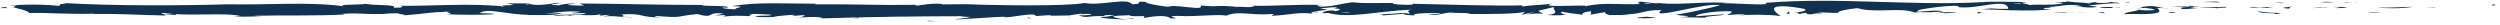 <?xml version="1.0" encoding="UTF-8"?>
<svg width="494px" height="5px" viewBox="0 0 494 5" version="1.1" xmlns="http://www.w3.org/2000/svg" xmlns:xlink="http://www.w3.org/1999/xlink">
    <title>Group 118</title>
    <defs>
        <polygon id="path-1" points="0.054 0 0.946 0 0.946 1 0.054 1"></polygon>
        <polygon id="path-3" points="-5.68434189e-14 0.066 1.675 0.066 1.675 0.934 -5.68434189e-14 0.934"></polygon>
        <polygon id="path-5" points="0 0.097 1 0.097 1 0.903 0 0.903"></polygon>
        <polygon id="path-7" points="0 0.123 2.467 0.123 2.467 0.877 0 0.877"></polygon>
        <polygon id="path-9" points="0 0.073 1.911 0.073 1.911 0.927 0 0.927"></polygon>
        <polygon id="path-11" points="0 0.155 1.848 0.155 1.848 0.845 0 0.845"></polygon>
        <polygon id="path-13" points="0 0.141 3.746 0.141 3.746 0.859 0 0.859"></polygon>
        <polygon id="path-15" points="5.68434189e-14 0.118 1.632 0.118 1.632 0.882 5.68434189e-14 0.882"></polygon>
        <polygon id="path-17" points="0 0.088 1.119 0.088 1.119 0.912 0 0.912"></polygon>
        <polygon id="path-19" points="0 0.084 1 0.084 1 0.916 0 0.916"></polygon>
        <polygon id="path-21" points="0 0.196 2.602 0.196 2.602 0.804 0 0.804"></polygon>
    </defs>
    <g id="Page-1" stroke="none" stroke-width="1" fill="none" fill-rule="evenodd">
        <g id="Spaces-Homepage-Scamp" transform="translate(-107, -484)">
            <g id="Group-118" transform="translate(107, 484)">
                <g id="Group-3" transform="translate(492.152, 0.477)">
                    <mask id="mask-2" fill="white">
                        <use xlink:href="#path-1"></use>
                    </mask>
                    <g id="Clip-2"></g>
                    <path d="M0.332,0.647 C1.109,0.672 0.831,0.392 0.946,0.342 C-0.355,0.404 0.365,0.72 0.332,0.647" id="Fill-1" fill="#10314F" mask="url(#mask-2)"></path>
                </g>
                <polygon id="Fill-4" fill="#10314F" points="481.047 1.467 481.282 1.382 479.318 1.591"></polygon>
                <path d="M469.8,1.479 C471.086,1.681 474.862,1.723 476.8,1.343 C474.468,1.388 471.441,1.579 469.8,1.479" id="Fill-6" fill="#10314F"></path>
                <g id="Group-10" transform="translate(463.149, 0.089)">
                    <mask id="mask-4" fill="white">
                        <use xlink:href="#path-3"></use>
                    </mask>
                    <g id="Clip-9"></g>
                    <path d="M0.187,0.388 C0.581,0.512 -1.195,0.495 1.675,0.427 C1.152,0.367 0.989,0.411 0.187,0.388" id="Fill-8" fill="#10314F" mask="url(#mask-4)"></path>
                </g>
                <g id="Group-13" transform="translate(464.964, 0.058)">
                    <mask id="mask-6" fill="white">
                        <use xlink:href="#path-5"></use>
                    </mask>
                    <g id="Clip-12"></g>
                    <path d="M0.391,0.427 C1.654,0.418 -0.434,0.323 0.391,0.427" id="Fill-11" fill="#10314F" mask="url(#mask-6)"></path>
                </g>
                <g id="Group-16" transform="translate(458.73, 0.032)">
                    <mask id="mask-8" fill="white">
                        <use xlink:href="#path-7"></use>
                    </mask>
                    <g id="Clip-15"></g>
                    <path d="M2.467,0.414 C2.116,0.341 0.643,0.324 1.19,0.271 C-1.866,0.414 1.855,0.578 2.467,0.414" id="Fill-14" fill="#10314F" mask="url(#mask-8)"></path>
                </g>
                <path d="M460.931,1.364 C461.901,1.442 463.156,1.49 461.42,1.614 C464.726,1.565 464.241,1.314 460.931,1.364" id="Fill-17" fill="#10314F"></path>
                <path d="M468.094,2.455 C468.699,2.545 469.909,2.562 470.509,2.44 C469.953,2.499 468.014,2.343 468.094,2.455" id="Fill-19" fill="#10314F"></path>
                <g id="Group-23" transform="translate(449.793, 0.082)">
                    <mask id="mask-10" fill="white">
                        <use xlink:href="#path-9"></use>
                    </mask>
                    <g id="Clip-22"></g>
                    <path d="M1.911,0.498 C1.282,0.452 0.087,0.409 0,0.31 C0.195,0.622 1.522,0.549 1.911,0.498" id="Fill-21" fill="#10314F" mask="url(#mask-10)"></path>
                </g>
                <path d="M458.732,1.473 L458.747,1.472 L458.745,1.472 L460.171,1.348 C459.1,1.42 457.549,1.535 456.427,1.625 C457.408,1.546 458.185,1.642 459.219,1.46 C459.064,1.566 459.439,1.464 460.25,1.39 L458.562,1.488 L458.732,1.473 Z" id="Fill-24" fill="#10314F"></path>
                <g id="Group-28" transform="translate(442.377, 0)">
                    <mask id="mask-12" fill="white">
                        <use xlink:href="#path-11"></use>
                    </mask>
                    <g id="Clip-27"></g>
                    <path d="M0,0.464 C0.451,0.432 1.397,0.302 1.848,0.227 L0,0.464 Z" id="Fill-26" fill="#10314F" mask="url(#mask-12)"></path>
                </g>
                <g id="Group-31" transform="translate(434.988, 0.014)">
                    <mask id="mask-14" fill="white">
                        <use xlink:href="#path-13"></use>
                    </mask>
                    <g id="Clip-30"></g>
                    <path d="M3.552,0.508 C4.321,0.378 2.496,0.289 3.312,0.21 C2.05,0.233 0.97,0.343 0,0.444 C1.032,0.388 2.131,0.403 3.552,0.508" id="Fill-29" fill="#10314F" mask="url(#mask-14)"></path>
                </g>
                <g id="Group-34" transform="translate(432.756, 0.037)">
                    <mask id="mask-16" fill="white">
                        <use xlink:href="#path-15"></use>
                    </mask>
                    <g id="Clip-33"></g>
                    <path d="M5.68434189e-14,0.455 C0.514,0.424 1.051,0.369 1.632,0.309 C1.085,0.339 0.542,0.382 5.68434189e-14,0.455" id="Fill-32" fill="#10314F" mask="url(#mask-16)"></path>
                </g>
                <path d="M453.376,1.271 C452.251,1.391 449.911,1.519 452.176,1.701 C452.981,1.555 451.687,1.451 453.376,1.271" id="Fill-35" fill="#10314F"></path>
                <path d="M446.21,1.536 L448.24,1.585 C448.232,1.574 448.211,1.562 448.189,1.55 C451.11,1.356 447.148,1.578 448.39,1.387 L446.21,1.536 Z" id="Fill-37" fill="#10314F"></path>
                <path d="M446.797,1.461 C445.869,1.459 445.735,1.505 444.547,1.378 L444.935,1.487 C444.213,1.483 443.697,1.479 443.475,1.477 C443.796,1.425 445.37,1.586 446.053,1.595 C446.003,1.579 445.935,1.555 445.827,1.527 L446.797,1.461 Z" id="Fill-39" fill="#10314F"></path>
                <path d="M440.368,1.489 C440.485,1.473 440.095,1.459 440.216,1.484 C440.211,1.485 440.206,1.485 440.201,1.485 C440.267,1.504 440.338,1.504 440.409,1.495 C440.39,1.492 440.385,1.491 440.368,1.489" id="Fill-41" fill="#10314F"></path>
                <path d="M428.604,1.609 C426.026,1.645 426.243,0.823 423.063,1.411 C423.139,1.429 423.255,1.45 423.394,1.47 L422.36,1.647 C422.526,1.649 423.916,1.52 424.036,1.554 C424.019,1.562 424.005,1.569 423.995,1.575 C428.449,2.039 423,2.281 422.413,1.798 C423.421,2.168 419.317,2.337 419.848,2.881 C419.459,2.438 428.851,3.473 426.231,1.591 L428.06,1.603 L427.774,1.633 L428.604,1.609 Z" id="Fill-43" fill="#10314F"></path>
                <path d="M432.634,1.306 C433.424,1.27 434.133,1.259 434.8,1.25 C434.076,1.223 433.378,1.191 432.727,1.151 C432.768,1.155 432.797,1.166 432.834,1.164 C433.19,1.225 432.754,1.167 432.604,1.281 C431.439,1.236 432.418,1.225 432.782,1.199 C433.033,1.103 428.76,1.312 428.8,1.283 C429.647,1.313 430.714,1.306 432.603,1.282 C432.188,1.499 430.899,1.433 430.545,1.436 C430.809,1.461 431.096,1.485 431.393,1.507 C429.388,2.162 434.998,1.516 434.379,1.549 C430.365,1.602 435.534,1.429 432.634,1.306" id="Fill-45" fill="#10314F"></path>
                <path d="M450.468,2.511 C450.348,2.492 450.353,2.477 450.343,2.461 C450.088,2.488 449.993,2.506 450.468,2.511" id="Fill-47" fill="#10314F"></path>
                <path d="M449.685,2.528 C448.483,2.594 446.627,2.292 446.195,2.229 C446.51,2.783 450.262,2.462 449.486,2.786 C450.045,2.73 451.435,2.632 449.685,2.528" id="Fill-49" fill="#10314F"></path>
                <path d="M446.194,2.23 C446.158,2.215 446.122,2.201 446.085,2.186 C446.03,2.191 446.087,2.209 446.194,2.23" id="Fill-51" fill="#10314F"></path>
                <path d="M439.93,1.34 C438.104,1.375 436.364,1.487 434.431,1.512 C435.728,1.59 437.054,1.507 438.33,1.632 L438.25,1.527 C438.416,1.52 438.605,1.526 438.756,1.527 C438.697,1.535 438.634,1.543 438.576,1.551 C439.105,1.535 439.595,1.512 440.025,1.48 C439.941,1.468 439.868,1.451 439.8,1.435 C439.844,1.403 439.853,1.369 439.93,1.34" id="Fill-53" fill="#10314F"></path>
                <g id="Group-57" transform="translate(419.74, 0.067)">
                    <mask id="mask-18" fill="white">
                        <use xlink:href="#path-17"></use>
                    </mask>
                    <g id="Clip-56"></g>
                    <path d="M1.119,0.321 L0,0.44 C0.196,0.42 1.069,0.659 1.119,0.321" id="Fill-55" fill="#10314F" mask="url(#mask-18)"></path>
                </g>
                <path d="M204.78,3.458 L203.82,3.514 C204.275,3.497 204.57,3.478 204.78,3.458" id="Fill-58" fill="#10314F"></path>
                <path d="M211.293,3.535 L211.463,3.437 C211.143,3.491 211.008,3.531 211.293,3.535" id="Fill-60" fill="#10314F"></path>
                <path d="M260.335,2.489 C260.182,2.394 259.585,2.479 259.38,2.416 C259.788,2.452 259.978,2.484 260.523,2.552 C260.456,2.537 260.421,2.521 260.383,2.505 C260.633,2.523 260.903,2.54 261.22,2.556 L260.335,2.489 Z" id="Fill-62" fill="#10314F"></path>
                <path d="M169.701,3.42 L168.626,3.617 C170.306,3.616 169.567,3.516 169.701,3.42" id="Fill-64" fill="#10314F"></path>
                <path d="M46.457,3.498 C46.357,3.488 46.237,3.484 46.147,3.472 C46.117,3.501 46.252,3.503 46.457,3.498" id="Fill-66" fill="#10314F"></path>
                <g id="Group-70" transform="translate(404.8, 0.071)">
                    <mask id="mask-20" fill="white">
                        <use xlink:href="#path-19"></use>
                    </mask>
                    <g id="Clip-69"></g>
                    <path d="M0.283,0.423 C1.183,0.409 0.424,0.399 0.283,0.423" id="Fill-68" fill="#10314F" mask="url(#mask-20)"></path>
                </g>
                <path d="M408.479,1.434 C408.291,1.458 408.144,1.49 408.12,1.539 C408.195,1.487 408.32,1.454 408.479,1.434" id="Fill-71" fill="#10314F"></path>
                <path d="M366.203,2.472 C366.473,2.514 366.423,2.506 366.283,2.472 L366.203,2.472 Z" id="Fill-73" fill="#10314F"></path>
                <path d="M406.875,1.518 C406.54,1.492 406.145,1.469 405.725,1.454 C405.91,1.471 406.26,1.492 406.875,1.518" id="Fill-75" fill="#10314F"></path>
                <path d="M113.465,2.454 C112.56,2.545 112.955,2.53 113.66,2.475 C113.6,2.468 113.53,2.464 113.465,2.454" id="Fill-77" fill="#10314F"></path>
                <path d="M305.263,3.495 C305.308,3.493 305.327,3.487 305.367,3.485 C305.323,3.482 305.268,3.479 305.233,3.477 L305.263,3.495 Z" id="Fill-79" fill="#10314F"></path>
                <path d="M399.208,0.696 C398.386,0.756 398.028,0.708 397.834,0.639 C398.489,0.73 399.854,0.468 399.208,0.696 M396.397,0.594 C395.074,0.49 395.544,0.531 396.461,0.581 C396.434,0.585 396.416,0.589 396.397,0.594 M324.842,0.606 C325.566,0.592 326.16,0.612 326.674,0.65 C326.119,0.592 325.378,0.869 324.842,0.606 M264.943,2.373 C265.504,2.351 266.137,2.361 266.837,2.428 C266.398,2.517 265.716,2.473 264.943,2.373 M218.099,3.138 C218.772,2.835 219.296,2.98 220.308,3.068 C219.716,3.123 218.532,3.296 218.099,3.138 M104.174,0.8 L104.707,0.87 C103.5,0.947 103.839,0.878 104.174,0.8 M416.832,0.315 C418.025,0.472 414.34,0.783 414.073,0.421 L412.325,0.478 C413.227,0.467 413.573,0.514 414.016,0.551 C413.021,0.558 412.367,0.596 413.276,0.803 C411.627,0.351 410.421,0.612 408.266,0.226 C408.277,0.246 408.308,0.265 408.341,0.283 C408.9,0.457 406.457,0.408 405.888,0.485 C406.458,0.492 407.333,0.508 407.696,0.661 C405.216,1.152 402.58,0.786 401.037,0.991 C400.884,0.744 398.038,0.581 400.698,0.437 C398.734,0.353 392.281,0.271 391.902,0.416 C377.622,1.211 363.388,-0.612 348.88,0.561 L349.024,0.807 C346.955,1.009 343.702,0.633 340.422,0.657 C340.644,0.563 341.475,0.587 342.062,0.644 C337.352,0.152 332.471,1.04 328.106,0.641 C328.188,0.64 328.261,0.635 328.323,0.628 C327.811,0.636 327.285,0.538 326.733,0.494 C327.104,0.553 327.456,0.603 327.768,0.626 C326.932,0.815 323.363,0.04 323.998,0.445 C323.448,0.439 323.648,0.622 324.1,0.791 C320.862,1.01 317.095,0.397 313.534,1.179 C313.544,1.179 313.554,1.18 313.564,1.18 C313.48,1.182 313.392,1.241 313.347,1.274 C313.303,1.21 313.058,1.189 313.534,1.179 C312.703,0.906 303.456,1.571 306.706,0.738 C303.105,1.136 303.787,0.887 300.725,1.282 L300.878,1.065 C295.092,1.186 288.058,0.954 278.989,0.743 C280.517,1.162 273.396,0.865 275.597,0.584 C271.337,0.578 269.672,0.692 267.577,0.492 C267.252,0.402 268.047,0.364 268.558,0.298 C263.432,0.873 264.634,1.142 261.026,1.338 C260.448,1.196 259.486,1.045 261.523,0.993 C256.146,0.797 252.014,1.25 247.198,1.13 L247.897,1.188 C246.899,1.612 245.802,1.281 243.769,1.333 L243.828,1.289 C239.165,0.985 241.812,1.436 237.218,1.087 C238.027,2.236 233.223,0.909 230.721,1.233 L231.688,1.383 C231.043,1.538 224.168,0.333 227.098,0.425 C223.267,0.091 226.601,0.771 223.746,0.851 C222.688,-0.565 217.626,1.218 214.304,0.591 C211.042,1.281 195.87,1.052 190.816,0.825 L186.036,0.87 L186.163,0.784 C183.14,0.487 181.054,1.461 180.818,0.952 C172.413,1.064 170.934,0.807 160.944,0.855 C160.989,0.824 161.08,0.771 161.428,0.733 C154.081,0.703 149.358,0.398 144.576,1.214 C148.782,1.291 143.948,1.646 145.679,1.809 C143.675,1.915 141.359,1.367 143.754,1.509 C144.5,0.991 138.527,1.325 138.64,0.973 C130.363,0.999 122.294,0.712 114.542,0.69 L115.437,1.092 C114.847,1.149 109.711,0.999 113.706,0.771 C112.694,0.543 110.471,0.963 110.417,1.05 C106.64,0.886 111.89,0.581 110.733,0.571 L109.161,0.6 L109.518,0.648 C108.796,0.796 105.696,1.262 104.476,0.703 C104.225,0.65 100.653,0.691 100.185,0.657 L101.549,0.974 C100.035,1.132 98.341,0.958 99.918,1.318 C93.191,0.545 85.158,1.231 79,1.146 C79.642,1.212 80.026,1.57 77.799,1.526 C78.612,0.789 73.71,1.205 71.908,0.675 C73.521,1.027 65.569,0.762 68.095,1.261 C60.885,0.279 52.772,1.022 45.126,0.85 C36.438,1.106 22.676,1.203 12.282,0.586 C13.754,0.774 12.774,0.792 11.649,0.8 C12.381,0.844 11.631,1.038 11.771,1.169 C9.228,0.872 4.176,0.777 1.846,1.178 L3.291,1.115 C2.825,1.215 2.749,1.32 2.889,1.429 L2.393,1.4 C3.108,1.568 5.75,2.136 5.699,2.554 C10.158,2.5 13.934,2.856 18.625,2.698 L18.399,2.753 C24.023,2.699 26.432,2.922 32.752,3.07 L32.282,2.809 C33.642,2.843 33.927,2.926 34.563,2.991 C36.122,2.596 30.75,2.969 32.169,2.533 C37.036,3.328 44.091,2.385 47.629,3.175 C47.299,3.159 46.685,3.213 46.328,3.225 C47.98,3.404 50.89,3.194 51.777,3.215 L49.937,3.122 C55.639,2.97 62.596,3.183 68.104,2.852 L67.688,2.729 C71.89,2.501 71.054,2.864 75.671,2.759 L75.504,2.788 C76.425,2.665 77.663,2.604 78.924,2.618 C77.758,2.762 81.119,2.897 79.592,3.057 C85.415,2.601 83.543,2.495 88.971,2.278 C87.078,2.453 90.439,2.588 88.321,2.819 C93.747,3.058 102.153,2.793 94.786,2.588 C96.279,1.467 100.119,2.904 104.652,2.934 C104.269,2.931 104.241,2.974 103.853,2.971 C105.684,2.9 109.396,3.197 111.095,2.595 L107.53,2.695 C109.55,2.582 111.447,2.072 114.777,2.319 C114.52,2.406 113.525,2.522 112.848,2.587 C113.819,2.715 114.723,2.501 115.734,2.633 C115.445,3.07 111.397,2.728 109.233,3.06 C110.277,3.245 113.327,2.745 112.242,3.217 C113.806,2.617 116.073,3.292 118.703,2.835 L118.531,3.095 C118.947,3.054 119.81,2.931 120.578,2.938 L119.191,3.276 C121.318,2.988 123.297,3.529 125.344,3.371 C121.061,3.379 124.382,3.057 122.575,2.866 C127.742,2.525 125.72,3.505 131.183,3.427 C130.245,3.415 128.665,3.253 129.771,3.146 C135.182,3.619 133.148,3.215 137.777,2.778 C141.457,3.794 139.334,2.242 142.99,2.695 L141.292,3.063 L143.388,2.967 L142.954,3.27 C145.236,3.046 145.945,3.104 148.177,3.189 C147.921,2.437 150.358,2.838 152.491,2.913 C151.831,3.317 150.241,2.882 149.193,3.296 C150.648,3.476 152.844,3.336 153.86,3.334 C153.467,3.324 153.002,3.31 152.762,3.272 C152.812,3.306 158.82,2.574 156.454,3.162 C157.276,3.134 157.845,3.011 159.056,2.988 C158.744,3.204 158.816,3.427 157.104,3.529 C157.923,3.479 162.26,3.099 162.458,3.627 C173.915,3.27 181.511,3.228 192.117,3.194 C191.227,3.267 190.531,3.21 189.7,3.238 L191.747,3.453 C182.105,4.491 198.546,3.109 199.006,3.321 C198.618,3.313 198.555,3.357 198.175,3.349 C199.378,3.72 204.428,2.244 204.704,3.17 C204.78,3.162 208.868,2.842 207.477,3.11 L211.155,3.056 L211.128,3.078 C211.697,2.96 212.994,2.779 213.626,2.702 C214.647,2.809 213.116,2.782 213.377,2.874 C215.544,2.507 217.256,2.999 213.129,3.047 C215.198,3.793 214.968,2.86 219.44,3.296 L217.344,3.39 C218.695,3.814 220.331,3.659 222.698,3.924 C218.583,3.252 219.488,3.108 223.235,3.005 C223.249,3.271 224.519,3.205 226.104,3.19 L225.996,3.542 C228.032,3.214 230.423,2.861 231.345,3.64 C234.412,3.696 229.23,3.203 232.858,3.137 C236.236,3.363 240.397,2.744 242.346,3.089 C244.688,2.05 247.267,3.12 251.44,2.768 C252.077,2.867 251.133,2.983 251.327,3.119 C255.265,2.946 256.235,2.289 259.779,2.752 C257.954,2.488 260.286,2.175 262.332,1.918 C261.682,1.791 261.131,1.679 260.76,1.626 C260.786,1.721 265.875,1.063 263.552,1.763 C264.557,1.545 265.478,1.924 263.877,2.208 C262.794,1.62 259.753,2.894 262.378,2.552 C266.7,3.71 272.087,2.197 278.867,1.91 C277.661,2.199 278.605,2.38 278.542,2.721 C277.219,2.361 274.788,2.874 272.276,2.801 C273.586,2.839 273.297,3.002 272.963,3.058 L277.449,2.73 C277.345,3.009 278.397,2.939 279.567,3.054 C277.958,2.331 289.608,2.582 282.184,2.848 C284.637,3.262 285.354,2.201 287.763,2.553 C287.221,2.557 286.927,2.529 286.715,2.623 C288.184,2.399 291.944,2.712 289.814,2.754 C293.419,2.819 300.792,2.758 301.33,2.29 C301.361,2.351 300.855,2.854 300.639,2.949 L303.193,2.324 L301.7,2.888 C303.075,2.618 303.854,2.652 304.899,2.708 L303.933,2.143 L307.072,1.375 C306.507,1.777 308.681,2.734 305.689,2.96 C306.548,3.017 307.609,3.084 309.421,2.943 C308.834,2.885 307.962,2.362 308.762,2.325 C310.957,2.772 310.289,2.564 312.995,2.946 C312.118,2.86 313.094,2.23 314.481,2.249 C314.265,2.344 314.594,2.871 314.088,2.937 L317.544,2.319 C316.682,2.43 317.391,2.842 318.163,3.017 C317.807,2.896 321.149,3.028 322.066,2.967 L320.603,2.823 C324.506,2.917 324.456,1.955 328.323,1.987 C325.5,4.124 337.425,0.315 339.835,1.058 C338.195,1.534 333.609,2.538 331.103,2.928 C332.426,3.137 335.585,3.209 331.861,3.392 L336.948,3.502 C336.722,3.133 340.838,3.132 340.644,2.823 L335.118,3.206 C334.893,2.838 338.312,2.157 341.918,2.222 C342.835,2.369 341.231,2.881 341.308,3.004 C341.777,2.876 344.728,2.761 345.062,2.851 L343.53,3.048 C345.785,2.848 349.543,2.842 351.848,3.169 C347.666,0.298 354.612,1.376 356.451,1.737 C358.054,2.377 352.882,2.512 355.458,2.536 C354.937,3.037 356.278,2.552 356.682,2.543 C357.554,2.63 356.32,2.857 358.218,2.81 C358.538,2.435 362.081,2.842 359.117,2.493 C360.974,2.387 361.091,2.571 363.273,2.554 C362.577,2.312 365.234,1.73 367.096,1.623 C370.609,2.658 375.606,1.367 378.322,2.468 C380.296,2.258 379.481,2.602 383.965,2.269 C383.485,1.932 380.359,2.204 378.796,2.341 C378.795,2.248 378.902,2.154 379.104,2.062 C378.385,1.904 387.61,0.599 387.01,1.41 C390.711,1.888 396.668,-0.547 396.822,1.736 C394.419,1.848 393.131,1.549 391.505,1.56 L393.506,1.699 C392.747,1.799 391.139,1.873 390.267,1.787 C391.645,1.763 402.36,2.447 405.353,1.764 C405.352,1.763 404.001,1.804 404.001,1.804 C403.079,1.558 405.668,1.444 406.027,1.503 C405.853,1.489 405.777,1.477 405.822,1.469 C405.643,1.471 405.403,1.474 405.071,1.477 C405.354,1.437 405.421,1.401 404.832,1.363 C406.619,1.399 409.444,0.432 411.718,1.404 C411.663,1.305 410.051,1.203 409.327,1.305 C410.394,1.156 413.249,1.762 414.415,1.321 L412.621,1.087 C414.446,0.917 416.696,0.56 418.96,0.665 C417.93,0.333 418.44,0.704 416.832,0.315" id="Fill-81" fill="#10314F"></path>
                <path d="M170.197,3.508 L170.402,3.467 C170.34,3.457 170.228,3.47 170.197,3.508" id="Fill-83" fill="#10314F"></path>
                <path d="M429.166,2.559 C429.45,2.53 429.77,2.556 430.051,2.526 C429.169,2.217 427.685,2.599 429.166,2.559" id="Fill-85" fill="#10314F"></path>
                <path d="M414.93,1.464 C415.085,1.667 416.305,1.597 417.67,1.56 C417.585,1.56 417.51,1.562 417.43,1.56 C417.83,1.276 416.375,1.369 414.93,1.464" id="Fill-87" fill="#10314F"></path>
                <path d="M417.658,1.517 C418.078,1.508 418.508,1.502 418.918,1.512 C419.078,1.398 418.408,1.488 417.658,1.517" id="Fill-89" fill="#10314F"></path>
                <path d="M414.675,2.562 L415.925,2.611 C415.619,2.31 415.027,2.422 414.675,2.562" id="Fill-91" fill="#10314F"></path>
                <path d="M405.918,2.472 L408.098,2.541 C408.063,2.499 408.343,2.475 408.683,2.456 C407.338,2.448 405.868,2.398 405.918,2.472" id="Fill-93" fill="#10314F"></path>
                <path d="M410.178,2.464 C409.797,2.467 408.983,2.476 408.422,2.506 C409.122,2.511 409.787,2.506 410.178,2.464" id="Fill-95" fill="#10314F"></path>
                <path d="M410.207,2.451 L412.393,2.522 C411.972,2.462 410.65,2.455 410.207,2.451" id="Fill-97" fill="#10314F"></path>
                <path d="M390.74,2.641 L391.859,2.521 C391.173,2.571 390.819,2.037 390.74,2.641" id="Fill-99" fill="#10314F"></path>
                <path d="M385.506,2.405 C385.269,2.373 381.233,2.498 384.006,2.578 C384.102,2.717 388.476,2.357 385.506,2.405" id="Fill-101" fill="#10314F"></path>
                <polygon id="Fill-103" fill="#10314F" points="352.997 2.743 353.602 2.739 353.518 2.23"></polygon>
                <path d="M325.596,3.28 C321.155,3.62 324.831,3.714 327.001,3.508 C327.661,3.388 324.916,3.384 325.596,3.28" id="Fill-105" fill="#10314F"></path>
                <path d="M326.732,2.448 C326.242,2.48 326.006,2.504 325.867,2.525 C326.137,2.505 326.427,2.481 326.732,2.448" id="Fill-107" fill="#10314F"></path>
                <path d="M-6.63930174e-15,1.602 C0.394,1.59 1.157,1.565 1.454,1.63 C1.186,1.187 0.366,1.514 -6.63930174e-15,1.602" id="Fill-109" fill="#10314F"></path>
                <path d="M223.882,3.714 L224.011,3.645 C223.743,3.569 223.335,3.564 222.519,3.552 L223.882,3.714 Z" id="Fill-111" fill="#10314F"></path>
                <polygon id="Fill-113" fill="#10314F" points="203.27 3.627 203.695 3.633 202.905 3.34"></polygon>
                <g id="Group-117" transform="translate(183.238, 3.451)">
                    <mask id="mask-22" fill="white">
                        <use xlink:href="#path-21"></use>
                    </mask>
                    <g id="Clip-116"></g>
                    <path d="M0.029,0.802 C0.836,0.818 1.786,0.732 2.602,0.747 C0.836,0.818 -0.187,0.314 0.029,0.802" id="Fill-115" fill="#10314F" mask="url(#mask-22)"></path>
                </g>
            </g>
        </g>
    </g>
</svg>